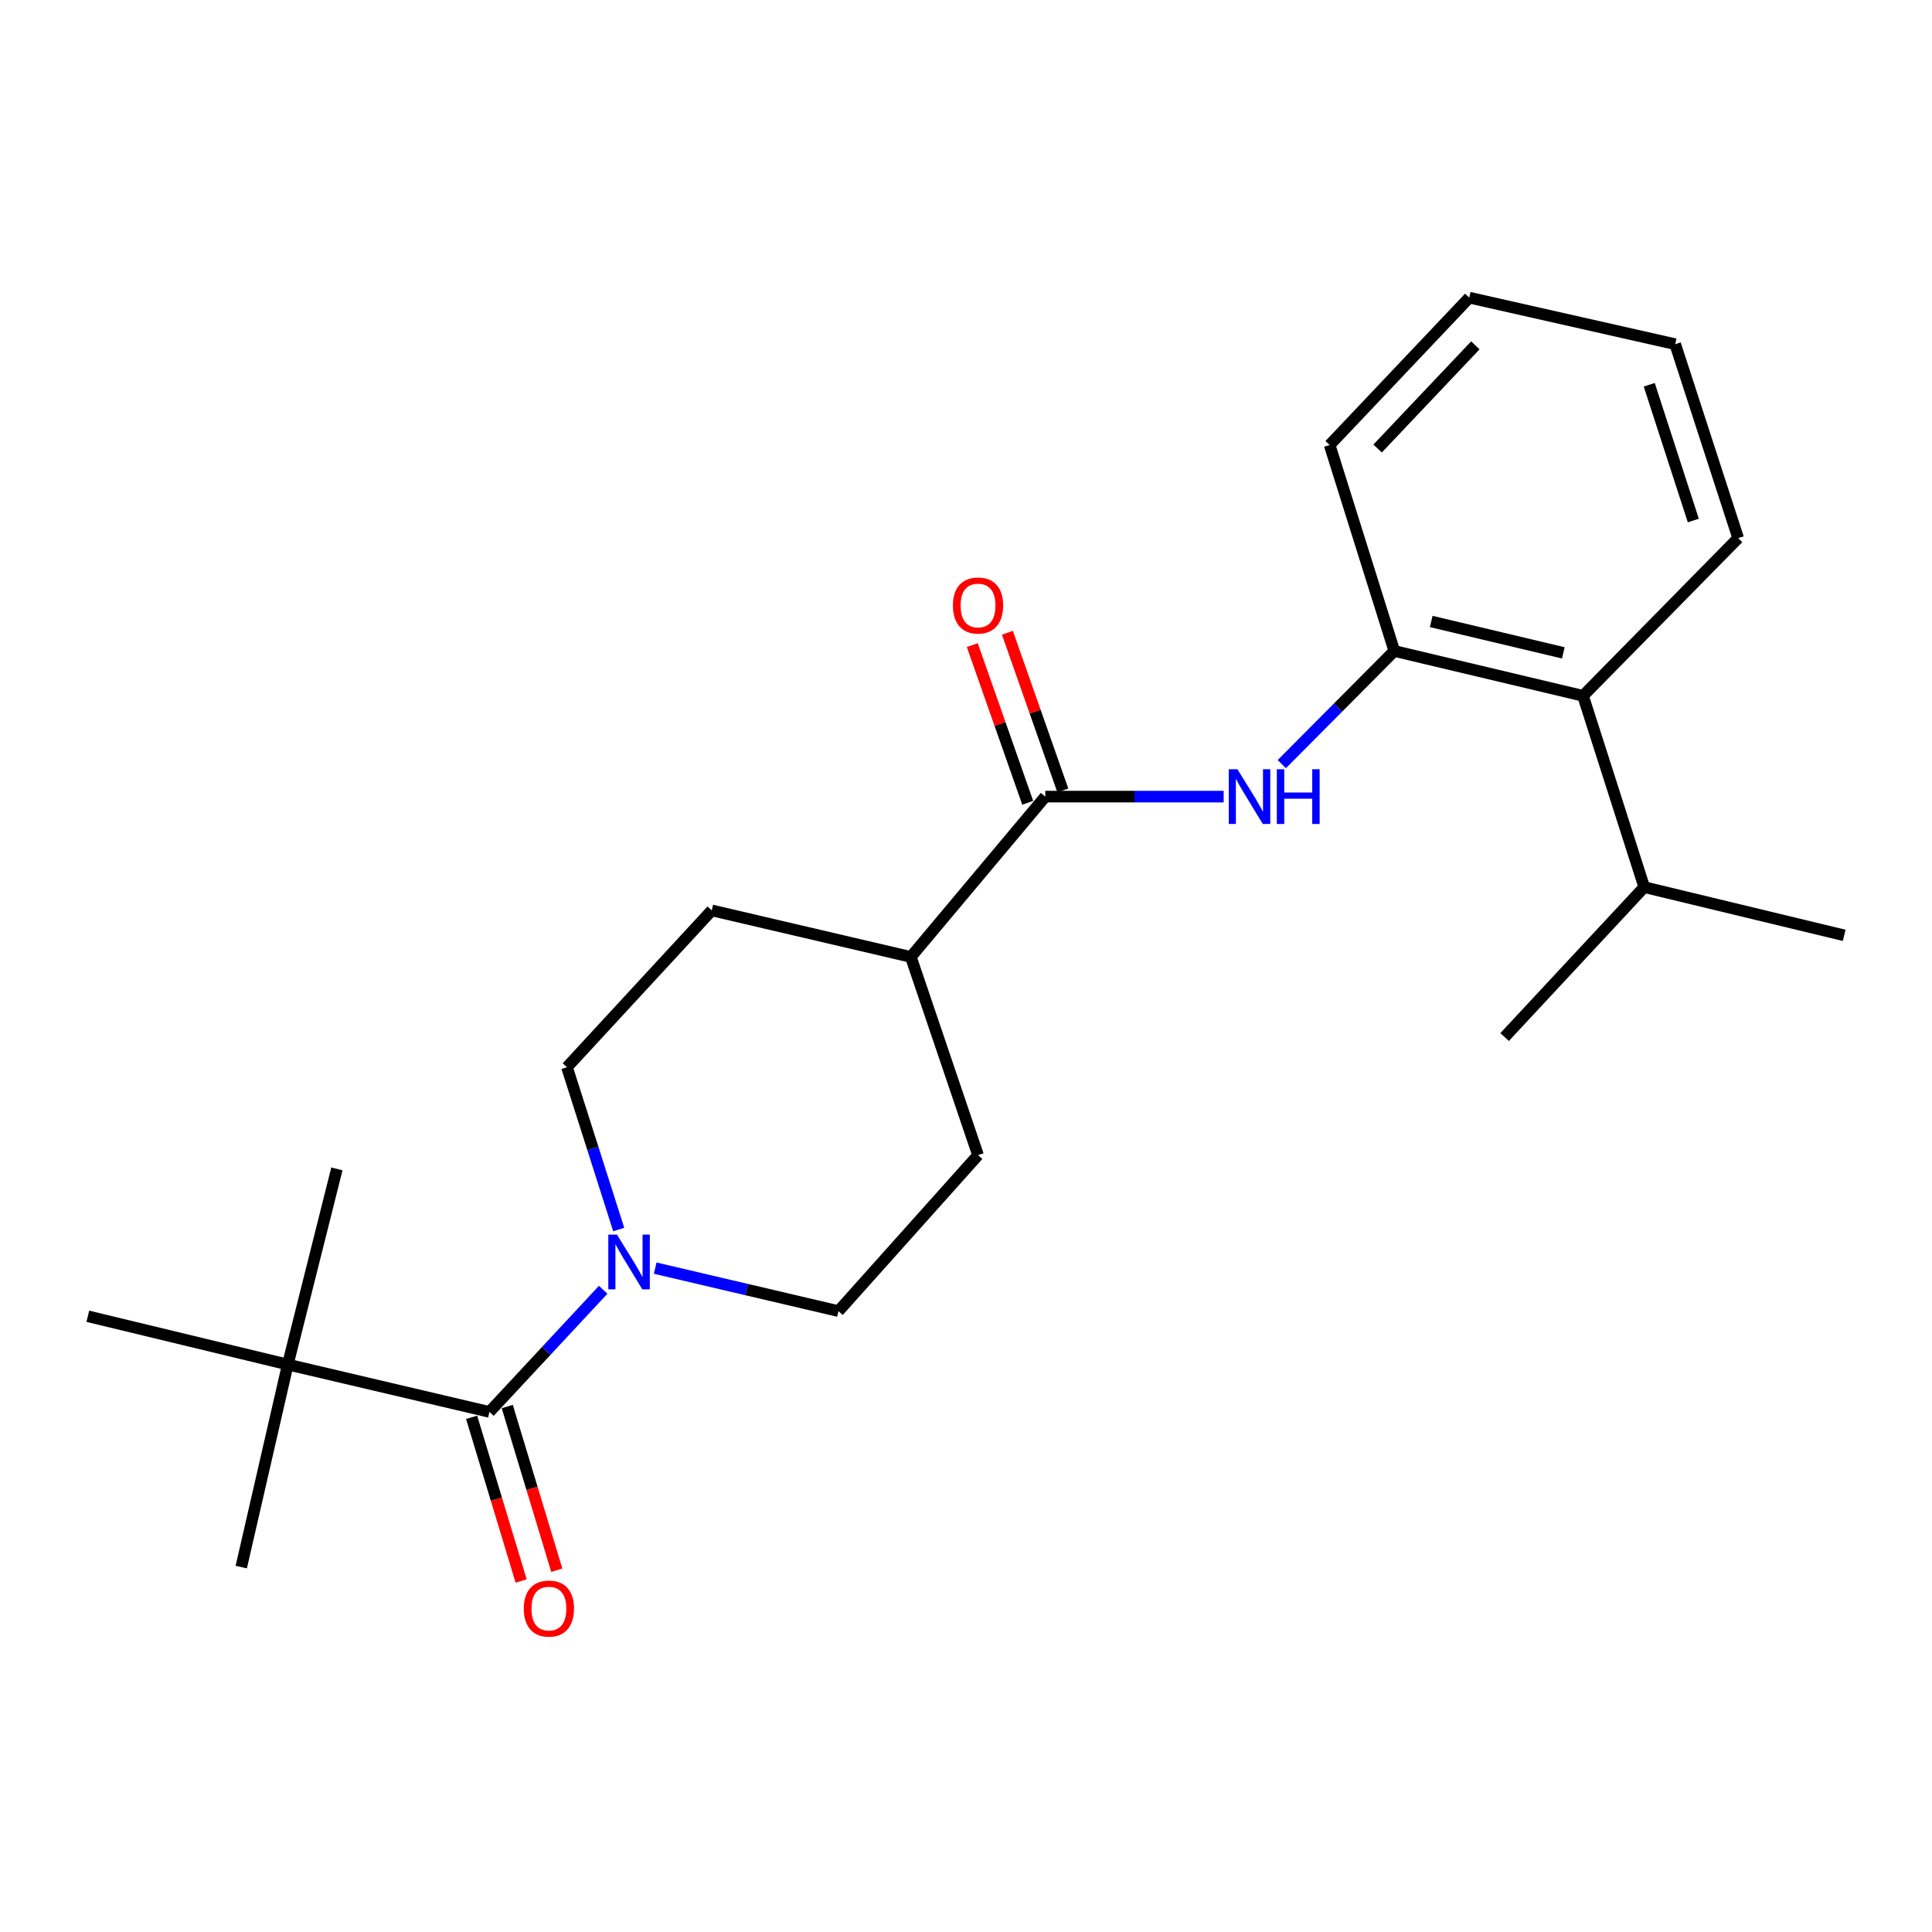 <?xml version='1.0' encoding='iso-8859-1'?>
<svg version='1.1' baseProfile='full'
              xmlns='http://www.w3.org/2000/svg'
                      xmlns:rdkit='http://www.rdkit.org/xml'
                      xmlns:xlink='http://www.w3.org/1999/xlink'
                  xml:space='preserve'
width='1000px' height='1000px' viewBox='0 0 1000 1000'>
<!-- END OF HEADER -->
<rect style='opacity:1.0;fill:#FFFFFF;stroke:none' width='1000' height='1000' x='0' y='0'> </rect>
<path class='bond-0' d='M 253.329,730.809 L 282.769,699.197' style='fill:none;fill-rule:evenodd;stroke:#000000;stroke-width:6px;stroke-linecap:butt;stroke-linejoin:miter;stroke-opacity:1' />
<path class='bond-0' d='M 282.769,699.197 L 312.209,667.585' style='fill:none;fill-rule:evenodd;stroke:#0000FF;stroke-width:6px;stroke-linecap:butt;stroke-linejoin:miter;stroke-opacity:1' />
<path class='bond-5' d='M 253.329,730.809 L 148.953,706.283' style='fill:none;fill-rule:evenodd;stroke:#000000;stroke-width:6px;stroke-linecap:butt;stroke-linejoin:miter;stroke-opacity:1' />
<path class='bond-9' d='M 244.108,733.599 L 256.928,775.966' style='fill:none;fill-rule:evenodd;stroke:#000000;stroke-width:6px;stroke-linecap:butt;stroke-linejoin:miter;stroke-opacity:1' />
<path class='bond-9' d='M 256.928,775.966 L 269.748,818.333' style='fill:none;fill-rule:evenodd;stroke:#FF0000;stroke-width:6px;stroke-linecap:butt;stroke-linejoin:miter;stroke-opacity:1' />
<path class='bond-9' d='M 262.551,728.018 L 275.371,770.385' style='fill:none;fill-rule:evenodd;stroke:#000000;stroke-width:6px;stroke-linecap:butt;stroke-linejoin:miter;stroke-opacity:1' />
<path class='bond-9' d='M 275.371,770.385 L 288.192,812.752' style='fill:none;fill-rule:evenodd;stroke:#FF0000;stroke-width:6px;stroke-linecap:butt;stroke-linejoin:miter;stroke-opacity:1' />
<path class='bond-7' d='M 339.124,656.379 L 386.552,667.505' style='fill:none;fill-rule:evenodd;stroke:#0000FF;stroke-width:6px;stroke-linecap:butt;stroke-linejoin:miter;stroke-opacity:1' />
<path class='bond-7' d='M 386.552,667.505 L 433.981,678.631' style='fill:none;fill-rule:evenodd;stroke:#000000;stroke-width:6px;stroke-linecap:butt;stroke-linejoin:miter;stroke-opacity:1' />
<path class='bond-8' d='M 320.244,636.401 L 306.854,594.392' style='fill:none;fill-rule:evenodd;stroke:#0000FF;stroke-width:6px;stroke-linecap:butt;stroke-linejoin:miter;stroke-opacity:1' />
<path class='bond-8' d='M 306.854,594.392 L 293.463,552.384' style='fill:none;fill-rule:evenodd;stroke:#000000;stroke-width:6px;stroke-linecap:butt;stroke-linejoin:miter;stroke-opacity:1' />
<path class='bond-1' d='M 541.033,412.327 L 471.449,495.303' style='fill:none;fill-rule:evenodd;stroke:#000000;stroke-width:6px;stroke-linecap:butt;stroke-linejoin:miter;stroke-opacity:1' />
<path class='bond-2' d='M 541.033,412.327 L 587.199,412.327' style='fill:none;fill-rule:evenodd;stroke:#000000;stroke-width:6px;stroke-linecap:butt;stroke-linejoin:miter;stroke-opacity:1' />
<path class='bond-2' d='M 587.199,412.327 L 633.365,412.327' style='fill:none;fill-rule:evenodd;stroke:#0000FF;stroke-width:6px;stroke-linecap:butt;stroke-linejoin:miter;stroke-opacity:1' />
<path class='bond-10' d='M 550.123,409.132 L 535.777,368.322' style='fill:none;fill-rule:evenodd;stroke:#000000;stroke-width:6px;stroke-linecap:butt;stroke-linejoin:miter;stroke-opacity:1' />
<path class='bond-10' d='M 535.777,368.322 L 521.431,327.513' style='fill:none;fill-rule:evenodd;stroke:#FF0000;stroke-width:6px;stroke-linecap:butt;stroke-linejoin:miter;stroke-opacity:1' />
<path class='bond-10' d='M 531.944,415.522 L 517.598,374.713' style='fill:none;fill-rule:evenodd;stroke:#000000;stroke-width:6px;stroke-linecap:butt;stroke-linejoin:miter;stroke-opacity:1' />
<path class='bond-10' d='M 517.598,374.713 L 503.252,333.904' style='fill:none;fill-rule:evenodd;stroke:#FF0000;stroke-width:6px;stroke-linecap:butt;stroke-linejoin:miter;stroke-opacity:1' />
<path class='bond-3' d='M 663.465,395.51 L 692.575,366.225' style='fill:none;fill-rule:evenodd;stroke:#0000FF;stroke-width:6px;stroke-linecap:butt;stroke-linejoin:miter;stroke-opacity:1' />
<path class='bond-3' d='M 692.575,366.225 L 721.685,336.941' style='fill:none;fill-rule:evenodd;stroke:#000000;stroke-width:6px;stroke-linecap:butt;stroke-linejoin:miter;stroke-opacity:1' />
<path class='bond-4' d='M 721.685,336.941 L 819.37,360.15' style='fill:none;fill-rule:evenodd;stroke:#000000;stroke-width:6px;stroke-linecap:butt;stroke-linejoin:miter;stroke-opacity:1' />
<path class='bond-4' d='M 740.792,321.674 L 809.171,337.921' style='fill:none;fill-rule:evenodd;stroke:#000000;stroke-width:6px;stroke-linecap:butt;stroke-linejoin:miter;stroke-opacity:1' />
<path class='bond-14' d='M 721.685,336.941 L 688.22,230.338' style='fill:none;fill-rule:evenodd;stroke:#000000;stroke-width:6px;stroke-linecap:butt;stroke-linejoin:miter;stroke-opacity:1' />
<path class='bond-13' d='M 819.37,360.15 L 851.047,459.173' style='fill:none;fill-rule:evenodd;stroke:#000000;stroke-width:6px;stroke-linecap:butt;stroke-linejoin:miter;stroke-opacity:1' />
<path class='bond-15' d='M 819.37,360.15 L 899.67,278.522' style='fill:none;fill-rule:evenodd;stroke:#000000;stroke-width:6px;stroke-linecap:butt;stroke-linejoin:miter;stroke-opacity:1' />
<path class='bond-16' d='M 148.953,706.283 L 124.877,811.119' style='fill:none;fill-rule:evenodd;stroke:#000000;stroke-width:6px;stroke-linecap:butt;stroke-linejoin:miter;stroke-opacity:1' />
<path class='bond-17' d='M 148.953,706.283 L 45.455,681.297' style='fill:none;fill-rule:evenodd;stroke:#000000;stroke-width:6px;stroke-linecap:butt;stroke-linejoin:miter;stroke-opacity:1' />
<path class='bond-18' d='M 148.953,706.283 L 174.378,605.022' style='fill:none;fill-rule:evenodd;stroke:#000000;stroke-width:6px;stroke-linecap:butt;stroke-linejoin:miter;stroke-opacity:1' />
<path class='bond-6' d='M 471.449,495.303 L 368.411,471.217' style='fill:none;fill-rule:evenodd;stroke:#000000;stroke-width:6px;stroke-linecap:butt;stroke-linejoin:miter;stroke-opacity:1' />
<path class='bond-23' d='M 471.449,495.303 L 506.23,597.892' style='fill:none;fill-rule:evenodd;stroke:#000000;stroke-width:6px;stroke-linecap:butt;stroke-linejoin:miter;stroke-opacity:1' />
<path class='bond-12' d='M 433.981,678.631 L 506.23,597.892' style='fill:none;fill-rule:evenodd;stroke:#000000;stroke-width:6px;stroke-linecap:butt;stroke-linejoin:miter;stroke-opacity:1' />
<path class='bond-11' d='M 293.463,552.384 L 368.411,471.217' style='fill:none;fill-rule:evenodd;stroke:#000000;stroke-width:6px;stroke-linecap:butt;stroke-linejoin:miter;stroke-opacity:1' />
<path class='bond-19' d='M 851.047,459.173 L 778.776,536.776' style='fill:none;fill-rule:evenodd;stroke:#000000;stroke-width:6px;stroke-linecap:butt;stroke-linejoin:miter;stroke-opacity:1' />
<path class='bond-20' d='M 851.047,459.173 L 954.545,484.138' style='fill:none;fill-rule:evenodd;stroke:#000000;stroke-width:6px;stroke-linecap:butt;stroke-linejoin:miter;stroke-opacity:1' />
<path class='bond-21' d='M 688.22,230.338 L 760.491,154.063' style='fill:none;fill-rule:evenodd;stroke:#000000;stroke-width:6px;stroke-linecap:butt;stroke-linejoin:miter;stroke-opacity:1' />
<path class='bond-21' d='M 713.048,232.15 L 763.638,178.757' style='fill:none;fill-rule:evenodd;stroke:#000000;stroke-width:6px;stroke-linecap:butt;stroke-linejoin:miter;stroke-opacity:1' />
<path class='bond-24' d='M 899.67,278.522 L 867.083,178.149' style='fill:none;fill-rule:evenodd;stroke:#000000;stroke-width:6px;stroke-linecap:butt;stroke-linejoin:miter;stroke-opacity:1' />
<path class='bond-24' d='M 876.454,269.416 L 853.644,199.156' style='fill:none;fill-rule:evenodd;stroke:#000000;stroke-width:6px;stroke-linecap:butt;stroke-linejoin:miter;stroke-opacity:1' />
<path class='bond-22' d='M 760.491,154.063 L 867.083,178.149' style='fill:none;fill-rule:evenodd;stroke:#000000;stroke-width:6px;stroke-linecap:butt;stroke-linejoin:miter;stroke-opacity:1' />
<path  class='atom-1' d='M 319.341 639.046
L 328.621 654.046
Q 329.541 655.526, 331.021 658.206
Q 332.501 660.886, 332.581 661.046
L 332.581 639.046
L 336.341 639.046
L 336.341 667.366
L 332.461 667.366
L 322.501 650.966
Q 321.341 649.046, 320.101 646.846
Q 318.901 644.646, 318.541 643.966
L 318.541 667.366
L 314.861 667.366
L 314.861 639.046
L 319.341 639.046
' fill='#0000FF'/>
<path  class='atom-3' d='M 640.488 398.167
L 649.768 413.167
Q 650.688 414.647, 652.168 417.327
Q 653.648 420.007, 653.728 420.167
L 653.728 398.167
L 657.488 398.167
L 657.488 426.487
L 653.608 426.487
L 643.648 410.087
Q 642.488 408.167, 641.248 405.967
Q 640.048 403.767, 639.688 403.087
L 639.688 426.487
L 636.008 426.487
L 636.008 398.167
L 640.488 398.167
' fill='#0000FF'/>
<path  class='atom-3' d='M 660.888 398.167
L 664.728 398.167
L 664.728 410.207
L 679.208 410.207
L 679.208 398.167
L 683.048 398.167
L 683.048 426.487
L 679.208 426.487
L 679.208 413.407
L 664.728 413.407
L 664.728 426.487
L 660.888 426.487
L 660.888 398.167
' fill='#0000FF'/>
<path  class='atom-10' d='M 271.107 832.599
Q 271.107 825.799, 274.467 821.999
Q 277.827 818.199, 284.107 818.199
Q 290.387 818.199, 293.747 821.999
Q 297.107 825.799, 297.107 832.599
Q 297.107 839.479, 293.707 843.399
Q 290.307 847.279, 284.107 847.279
Q 277.867 847.279, 274.467 843.399
Q 271.107 839.519, 271.107 832.599
M 284.107 844.079
Q 288.427 844.079, 290.747 841.199
Q 293.107 838.279, 293.107 832.599
Q 293.107 827.039, 290.747 824.239
Q 288.427 821.399, 284.107 821.399
Q 279.787 821.399, 277.427 824.199
Q 275.107 826.999, 275.107 832.599
Q 275.107 838.319, 277.427 841.199
Q 279.787 844.079, 284.107 844.079
' fill='#FF0000'/>
<path  class='atom-11' d='M 493.23 313.405
Q 493.23 306.605, 496.59 302.805
Q 499.95 299.005, 506.23 299.005
Q 512.51 299.005, 515.87 302.805
Q 519.23 306.605, 519.23 313.405
Q 519.23 320.285, 515.83 324.205
Q 512.43 328.085, 506.23 328.085
Q 499.99 328.085, 496.59 324.205
Q 493.23 320.325, 493.23 313.405
M 506.23 324.885
Q 510.55 324.885, 512.87 322.005
Q 515.23 319.085, 515.23 313.405
Q 515.23 307.845, 512.87 305.045
Q 510.55 302.205, 506.23 302.205
Q 501.91 302.205, 499.55 305.005
Q 497.23 307.805, 497.23 313.405
Q 497.23 319.125, 499.55 322.005
Q 501.91 324.885, 506.23 324.885
' fill='#FF0000'/>
</svg>
